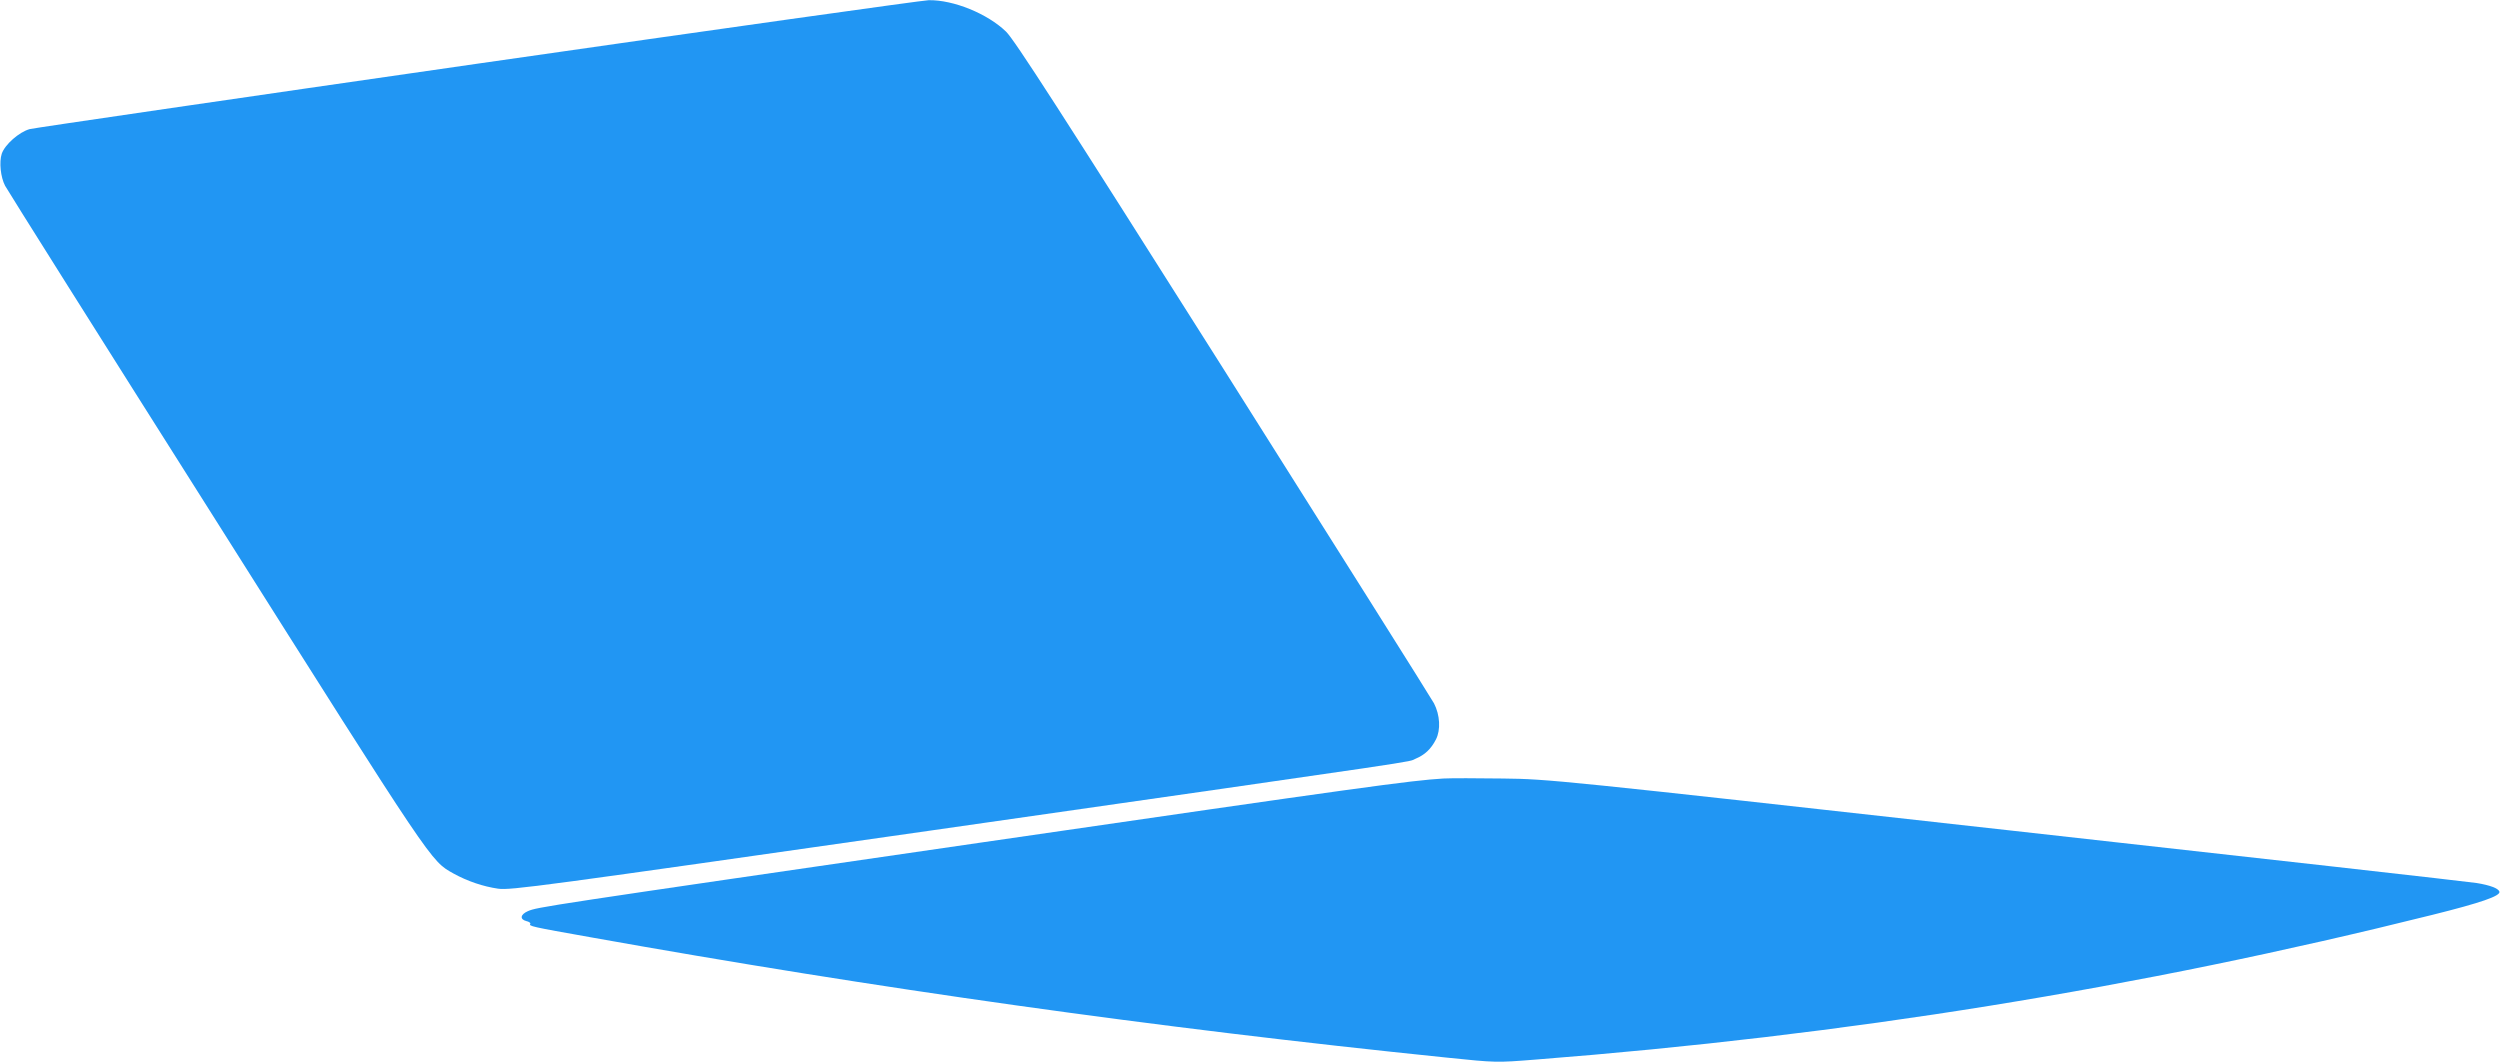 <?xml version="1.0" standalone="no"?>
<!DOCTYPE svg PUBLIC "-//W3C//DTD SVG 20010904//EN"
 "http://www.w3.org/TR/2001/REC-SVG-20010904/DTD/svg10.dtd">
<svg version="1.0" xmlns="http://www.w3.org/2000/svg"
 width="1280pt" height="544pt" viewBox="0 0 1280 544"
 preserveAspectRatio="xMidYMid meet">
<g transform="translate(0,544) scale(0.1,-0.1)"
fill="#2196f3" stroke="none">
<path d="M2445 5114 c-1237 -178 -2269 -329 -2293 -335 -54 -15 -127 -79 -143
-126 -14 -43 -6 -120 17 -164 9 -18 493 -787 1076 -1708 1127 -1784 1102
-1747 1221 -1814 71 -39 151 -66 227 -77 64 -9 211 11 2232 300 2610 374 2420
346 2465 365 48 20 80 50 105 99 25 49 21 125 -10 185 -12 23 -498 794 -1079
1714 -840 1328 -1069 1683 -1112 1725 -95 92 -269 163 -396 161 -33 -1 -1072
-147 -2310 -325z"/>
<path d="M7390 1454 c-167 -10 -408 -43 -2375 -329 -2251 -327 -2262 -329
-2312 -350 -39 -17 -43 -42 -8 -51 14 -3 23 -10 20 -14 -7 -12 0 -14 310 -69
1464 -262 2882 -462 4383 -616 252 -26 253 -26 455 -10 1590 124 3081 364
4591 741 249 62 350 97 343 119 -6 17 -49 33 -117 44 -36 6 -1118 128 -2405
271 -2314 258 -2343 261 -2580 264 -132 2 -269 2 -305 0z"/>
</g>
</svg>
